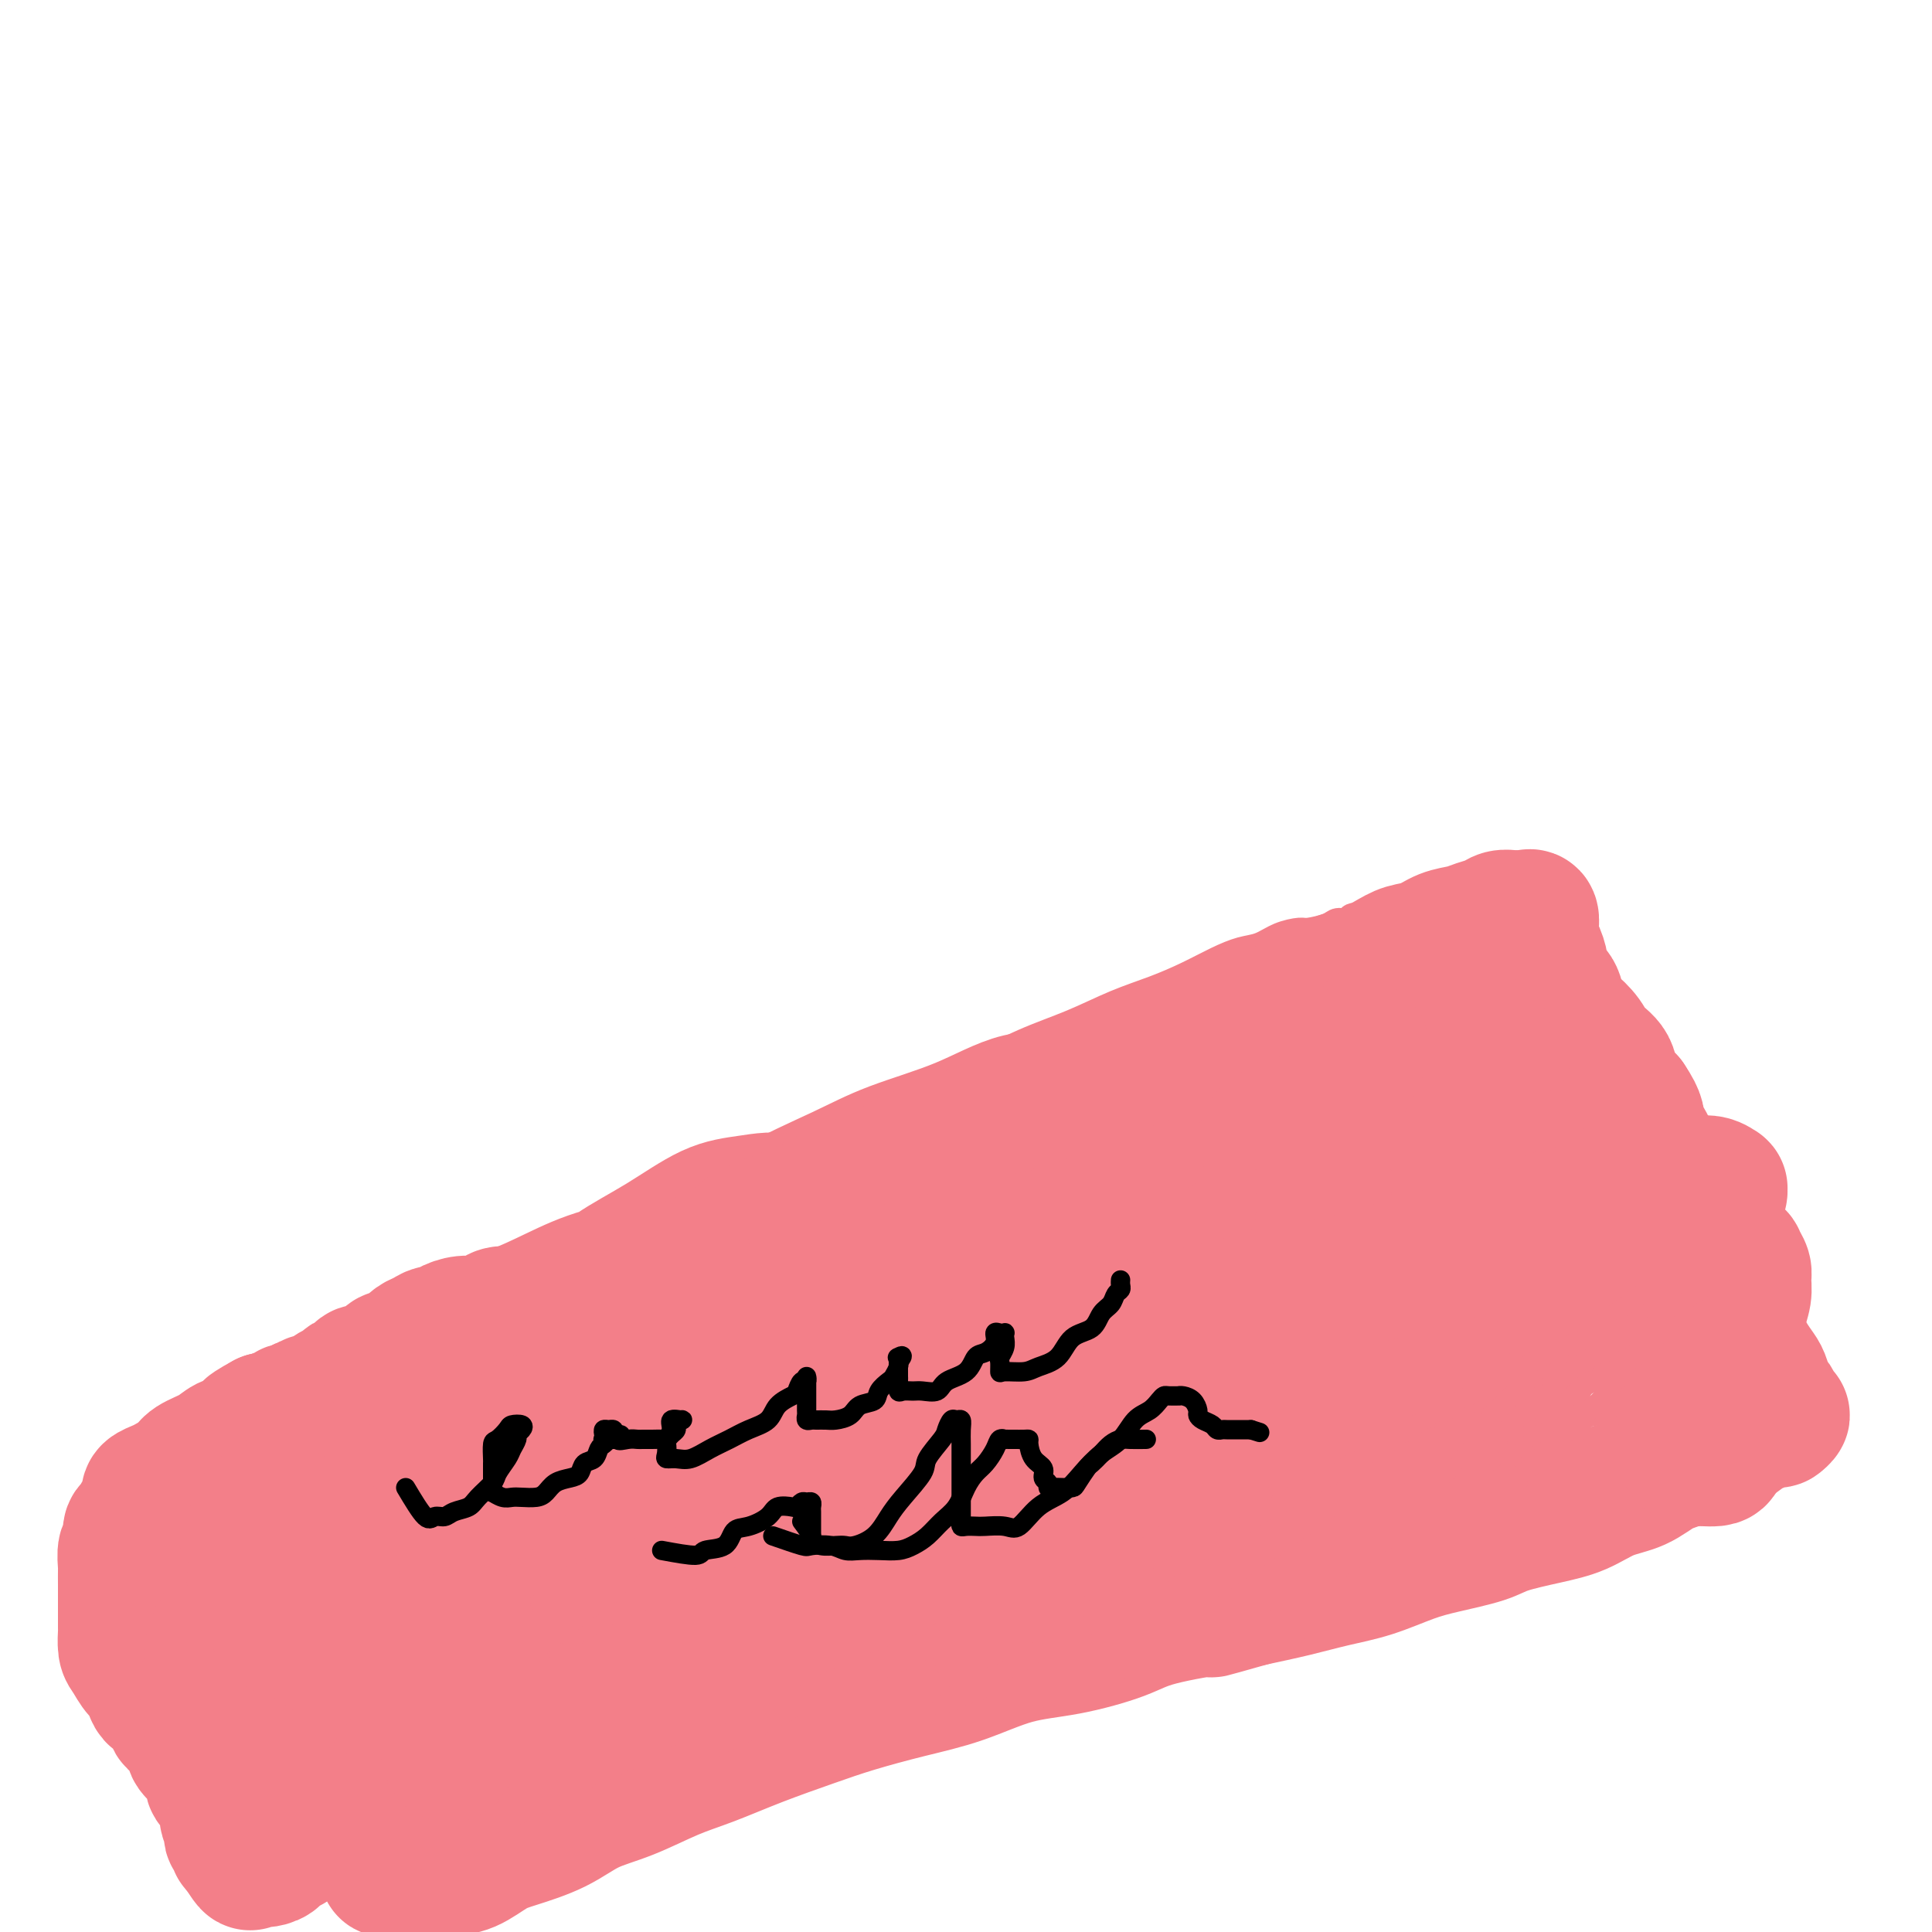 <svg viewBox='0 0 400 400' version='1.1' xmlns='http://www.w3.org/2000/svg' xmlns:xlink='http://www.w3.org/1999/xlink'><g fill='none' stroke='#F37F89' stroke-width='6' stroke-linecap='round' stroke-linejoin='round'><path d='M64,284c1.975,-0.864 3.950,-1.728 5,-2c1.050,-0.272 1.175,0.048 2,0c0.825,-0.048 2.348,-0.465 4,-1c1.652,-0.535 3.431,-1.187 5,-2c1.569,-0.813 2.929,-1.788 5,-3c2.071,-1.212 4.854,-2.662 8,-4c3.146,-1.338 6.656,-2.565 10,-4c3.344,-1.435 6.522,-3.079 10,-5c3.478,-1.921 7.255,-4.119 11,-6c3.745,-1.881 7.459,-3.443 11,-5c3.541,-1.557 6.908,-3.108 11,-5c4.092,-1.892 8.908,-4.126 13,-6c4.092,-1.874 7.458,-3.390 11,-5c3.542,-1.610 7.259,-3.315 11,-5c3.741,-1.685 7.506,-3.350 11,-5c3.494,-1.650 6.719,-3.284 10,-5c3.281,-1.716 6.620,-3.512 10,-5c3.380,-1.488 6.801,-2.667 10,-4c3.199,-1.333 6.175,-2.819 9,-4c2.825,-1.181 5.497,-2.056 8,-3c2.503,-0.944 4.836,-1.958 7,-3c2.164,-1.042 4.159,-2.111 6,-3c1.841,-0.889 3.527,-1.596 5,-2c1.473,-0.404 2.734,-0.503 4,-1c1.266,-0.497 2.537,-1.391 4,-2c1.463,-0.609 3.117,-0.933 4,-1c0.883,-0.067 0.995,0.122 2,0c1.005,-0.122 2.903,-0.554 4,-1c1.097,-0.446 1.393,-0.904 2,-1c0.607,-0.096 1.525,0.170 2,0c0.475,-0.170 0.509,-0.778 1,-1c0.491,-0.222 1.441,-0.060 2,0c0.559,0.060 0.727,0.016 1,0c0.273,-0.016 0.650,-0.005 1,0c0.350,0.005 0.671,0.004 1,0c0.329,-0.004 0.665,-0.012 1,0c0.335,0.012 0.670,0.044 1,0c0.330,-0.044 0.655,-0.164 1,0c0.345,0.164 0.711,0.610 1,1c0.289,0.390 0.503,0.722 1,1c0.497,0.278 1.277,0.501 2,1c0.723,0.499 1.389,1.274 2,2c0.611,0.726 1.167,1.404 2,2c0.833,0.596 1.944,1.111 3,2c1.056,0.889 2.056,2.151 3,3c0.944,0.849 1.830,1.283 3,2c1.170,0.717 2.622,1.717 4,3c1.378,1.283 2.681,2.849 4,4c1.319,1.151 2.652,1.886 4,3c1.348,1.114 2.709,2.608 4,4c1.291,1.392 2.512,2.684 4,4c1.488,1.316 3.244,2.658 5,4'/><path d='M330,226c6.977,6.521 3.420,4.822 3,5c-0.420,0.178 2.296,2.231 4,4c1.704,1.769 2.396,3.254 3,5c0.604,1.746 1.122,3.754 2,5c0.878,1.246 2.117,1.729 3,3c0.883,1.271 1.411,3.331 2,5c0.589,1.669 1.239,2.947 2,4c0.761,1.053 1.632,1.880 2,3c0.368,1.120 0.231,2.531 1,4c0.769,1.469 2.443,2.994 3,4c0.557,1.006 -0.004,1.492 0,2c0.004,0.508 0.574,1.039 1,2c0.426,0.961 0.708,2.351 1,3c0.292,0.649 0.594,0.555 1,1c0.406,0.445 0.915,1.428 1,2c0.085,0.572 -0.255,0.734 0,1c0.255,0.266 1.107,0.635 1,1c-0.107,0.365 -1.171,0.724 -2,1c-0.829,0.276 -1.423,0.469 -3,1c-1.577,0.531 -4.137,1.400 -6,2c-1.863,0.600 -3.028,0.931 -5,2c-1.972,1.069 -4.752,2.875 -7,4c-2.248,1.125 -3.963,1.568 -6,2c-2.037,0.432 -4.395,0.851 -7,2c-2.605,1.149 -5.459,3.027 -8,4c-2.541,0.973 -4.771,1.040 -8,2c-3.229,0.960 -7.457,2.814 -11,4c-3.543,1.186 -6.399,1.703 -10,3c-3.601,1.297 -7.946,3.374 -12,5c-4.054,1.626 -7.817,2.802 -12,4c-4.183,1.198 -8.786,2.417 -13,4c-4.214,1.583 -8.039,3.530 -12,5c-3.961,1.470 -8.058,2.463 -12,4c-3.942,1.537 -7.727,3.618 -11,5c-3.273,1.382 -6.033,2.066 -9,3c-2.967,0.934 -6.142,2.119 -9,3c-2.858,0.881 -5.400,1.457 -8,2c-2.600,0.543 -5.257,1.051 -8,2c-2.743,0.949 -5.570,2.337 -8,3c-2.430,0.663 -4.463,0.600 -7,1c-2.537,0.400 -5.578,1.262 -8,2c-2.422,0.738 -4.226,1.352 -7,2c-2.774,0.648 -6.517,1.328 -9,2c-2.483,0.672 -3.707,1.335 -6,2c-2.293,0.665 -5.655,1.333 -8,2c-2.345,0.667 -3.672,1.334 -5,2'/><path d='M123,360c-15.404,4.432 -7.913,2.511 -6,2c1.913,-0.511 -1.753,0.389 -4,1c-2.247,0.611 -3.074,0.935 -4,1c-0.926,0.065 -1.951,-0.127 -3,0c-1.049,0.127 -2.124,0.573 -3,1c-0.876,0.427 -1.555,0.835 -2,1c-0.445,0.165 -0.655,0.086 -1,0c-0.345,-0.086 -0.824,-0.181 -1,0c-0.176,0.181 -0.050,0.637 0,1c0.050,0.363 0.024,0.633 0,1c-0.024,0.367 -0.047,0.830 0,1c0.047,0.170 0.164,0.045 0,0c-0.164,-0.045 -0.608,-0.011 -1,0c-0.392,0.011 -0.733,0.000 -1,0c-0.267,-0.000 -0.461,0.011 -1,0c-0.539,-0.011 -1.424,-0.043 -2,0c-0.576,0.043 -0.844,0.162 -1,0c-0.156,-0.162 -0.202,-0.605 -1,-1c-0.798,-0.395 -2.349,-0.744 -3,-1c-0.651,-0.256 -0.401,-0.420 -1,-1c-0.599,-0.580 -2.047,-1.575 -3,-2c-0.953,-0.425 -1.412,-0.278 -2,-1c-0.588,-0.722 -1.307,-2.313 -2,-3c-0.693,-0.687 -1.360,-0.470 -2,-1c-0.640,-0.530 -1.252,-1.807 -2,-3c-0.748,-1.193 -1.633,-2.301 -2,-3c-0.367,-0.699 -0.216,-0.990 -1,-2c-0.784,-1.010 -2.504,-2.738 -3,-4c-0.496,-1.262 0.232,-2.057 0,-3c-0.232,-0.943 -1.423,-2.032 -2,-3c-0.577,-0.968 -0.541,-1.814 -1,-3c-0.459,-1.186 -1.413,-2.712 -2,-4c-0.587,-1.288 -0.806,-2.340 -1,-3c-0.194,-0.660 -0.363,-0.929 -1,-2c-0.637,-1.071 -1.743,-2.943 -2,-4c-0.257,-1.057 0.334,-1.297 0,-2c-0.334,-0.703 -1.595,-1.868 -2,-3c-0.405,-1.132 0.045,-2.229 0,-3c-0.045,-0.771 -0.587,-1.215 -1,-2c-0.413,-0.785 -0.698,-1.911 -1,-3c-0.302,-1.089 -0.620,-2.139 -1,-3c-0.380,-0.861 -0.823,-1.532 -1,-2c-0.177,-0.468 -0.089,-0.734 0,-1'/><path d='M56,306c-2.786,-6.743 -2.252,-3.102 -2,-2c0.252,1.102 0.222,-0.335 0,-1c-0.222,-0.665 -0.637,-0.557 -1,-1c-0.363,-0.443 -0.676,-1.437 -1,-2c-0.324,-0.563 -0.661,-0.695 -1,-1c-0.339,-0.305 -0.679,-0.784 -1,-1c-0.321,-0.216 -0.622,-0.169 -1,0c-0.378,0.169 -0.833,0.460 -1,0c-0.167,-0.460 -0.045,-1.671 0,-2c0.045,-0.329 0.012,0.225 0,0c-0.012,-0.225 -0.003,-1.230 0,-2c0.003,-0.770 0.001,-1.306 0,-2c-0.001,-0.694 -0.001,-1.545 0,-2c0.001,-0.455 0.003,-0.513 0,-1c-0.003,-0.487 -0.012,-1.402 0,-2c0.012,-0.598 0.046,-0.878 0,-1c-0.046,-0.122 -0.171,-0.085 0,0c0.171,0.085 0.637,0.219 1,0c0.363,-0.219 0.623,-0.791 1,-1c0.377,-0.209 0.870,-0.056 1,0c0.130,0.056 -0.105,0.016 0,0c0.105,-0.016 0.549,-0.008 1,0c0.451,0.008 0.908,0.017 1,0c0.092,-0.017 -0.183,-0.061 0,0c0.183,0.061 0.823,0.228 1,0c0.177,-0.228 -0.110,-0.849 0,-1c0.110,-0.151 0.617,0.170 1,0c0.383,-0.170 0.642,-0.829 1,-1c0.358,-0.171 0.814,0.147 1,0c0.186,-0.147 0.102,-0.758 0,-1c-0.102,-0.242 -0.223,-0.117 0,0c0.223,0.117 0.791,0.224 1,0c0.209,-0.224 0.060,-0.778 0,-1c-0.060,-0.222 -0.030,-0.111 0,0'/></g>
<g fill='none' stroke='#F37F89' stroke-width='28' stroke-linecap='round' stroke-linejoin='round'><path d='M249,234c0.152,-1.322 0.303,-2.644 -1,-3c-1.303,-0.356 -4.062,0.254 -7,1c-2.938,0.746 -6.055,1.629 -10,3c-3.945,1.371 -8.718,3.230 -13,5c-4.282,1.770 -8.075,3.452 -12,5c-3.925,1.548 -7.983,2.962 -12,5c-4.017,2.038 -7.993,4.701 -12,7c-4.007,2.299 -8.044,4.233 -12,6c-3.956,1.767 -7.830,3.368 -12,5c-4.170,1.632 -8.637,3.294 -12,5c-3.363,1.706 -5.622,3.455 -8,5c-2.378,1.545 -4.877,2.887 -7,4c-2.123,1.113 -3.872,1.997 -5,3c-1.128,1.003 -1.634,2.125 -2,3c-0.366,0.875 -0.590,1.501 -1,2c-0.410,0.499 -1.004,0.869 0,1c1.004,0.131 3.607,0.023 6,0c2.393,-0.023 4.576,0.040 8,-1c3.424,-1.040 8.090,-3.183 12,-5c3.910,-1.817 7.062,-3.310 11,-5c3.938,-1.690 8.660,-3.578 13,-6c4.340,-2.422 8.299,-5.379 13,-8c4.701,-2.621 10.145,-4.908 14,-7c3.855,-2.092 6.122,-3.991 9,-6c2.878,-2.009 6.368,-4.128 9,-6c2.632,-1.872 4.407,-3.498 6,-5c1.593,-1.502 3.006,-2.879 4,-4c0.994,-1.121 1.571,-1.984 2,-3c0.429,-1.016 0.710,-2.185 1,-3c0.290,-0.815 0.588,-1.275 0,-2c-0.588,-0.725 -2.062,-1.713 -4,-2c-1.938,-0.287 -4.341,0.129 -7,0c-2.659,-0.129 -5.574,-0.802 -9,0c-3.426,0.802 -7.363,3.080 -12,5c-4.637,1.920 -9.976,3.481 -14,5c-4.024,1.519 -6.735,2.996 -11,5c-4.265,2.004 -10.083,4.534 -14,7c-3.917,2.466 -5.933,4.867 -9,7c-3.067,2.133 -7.186,3.998 -11,6c-3.814,2.002 -7.323,4.139 -10,6c-2.677,1.861 -4.522,3.445 -6,5c-1.478,1.555 -2.589,3.082 -4,4c-1.411,0.918 -3.121,1.227 -4,2c-0.879,0.773 -0.926,2.011 -1,3c-0.074,0.989 -0.176,1.731 0,2c0.176,0.269 0.629,0.066 2,0c1.371,-0.066 3.658,0.006 6,0c2.342,-0.006 4.737,-0.090 7,-1c2.263,-0.910 4.392,-2.645 7,-4c2.608,-1.355 5.694,-2.330 8,-4c2.306,-1.670 3.831,-4.036 6,-6c2.169,-1.964 4.983,-3.527 7,-5c2.017,-1.473 3.237,-2.857 4,-4c0.763,-1.143 1.069,-2.047 2,-3c0.931,-0.953 2.487,-1.957 3,-3c0.513,-1.043 -0.016,-2.127 0,-3c0.016,-0.873 0.576,-1.535 0,-2c-0.576,-0.465 -2.288,-0.732 -4,-1'/><path d='M163,249c-2.069,-0.974 -5.243,-0.407 -8,0c-2.757,0.407 -5.098,0.656 -8,2c-2.902,1.344 -6.367,3.784 -10,6c-3.633,2.216 -7.436,4.210 -10,6c-2.564,1.790 -3.890,3.378 -7,5c-3.110,1.622 -8.004,3.277 -11,5c-2.996,1.723 -4.094,3.512 -6,5c-1.906,1.488 -4.619,2.673 -6,4c-1.381,1.327 -1.431,2.794 -2,4c-0.569,1.206 -1.657,2.151 -2,3c-0.343,0.849 0.058,1.601 0,2c-0.058,0.399 -0.576,0.446 0,1c0.576,0.554 2.248,1.616 4,2c1.752,0.384 3.586,0.088 6,0c2.414,-0.088 5.407,0.030 8,0c2.593,-0.030 4.787,-0.207 7,-1c2.213,-0.793 4.447,-2.201 7,-3c2.553,-0.799 5.426,-0.990 8,-2c2.574,-1.010 4.849,-2.841 7,-4c2.151,-1.159 4.178,-1.646 6,-3c1.822,-1.354 3.440,-3.574 5,-5c1.560,-1.426 3.063,-2.059 4,-3c0.937,-0.941 1.307,-2.189 2,-3c0.693,-0.811 1.710,-1.184 2,-2c0.290,-0.816 -0.145,-2.076 0,-3c0.145,-0.924 0.871,-1.511 0,-2c-0.871,-0.489 -3.339,-0.879 -6,-1c-2.661,-0.121 -5.516,0.029 -8,0c-2.484,-0.029 -4.599,-0.235 -8,0c-3.401,0.235 -8.089,0.913 -12,2c-3.911,1.087 -7.046,2.585 -10,4c-2.954,1.415 -5.725,2.747 -9,4c-3.275,1.253 -7.052,2.428 -10,4c-2.948,1.572 -5.067,3.543 -7,5c-1.933,1.457 -3.681,2.401 -5,3c-1.319,0.599 -2.207,0.852 -3,2c-0.793,1.148 -1.489,3.190 -2,4c-0.511,0.810 -0.837,0.387 -1,1c-0.163,0.613 -0.164,2.262 0,3c0.164,0.738 0.494,0.565 1,1c0.506,0.435 1.187,1.478 2,2c0.813,0.522 1.757,0.522 3,1c1.243,0.478 2.786,1.434 4,2c1.214,0.566 2.098,0.740 3,1c0.902,0.260 1.822,0.604 3,1c1.178,0.396 2.614,0.843 4,1c1.386,0.157 2.723,0.023 4,0c1.277,-0.023 2.494,0.064 4,0c1.506,-0.064 3.302,-0.279 5,-1c1.698,-0.721 3.299,-1.949 5,-3c1.701,-1.051 3.502,-1.925 5,-3c1.498,-1.075 2.692,-2.349 4,-4c1.308,-1.651 2.729,-3.678 4,-5c1.271,-1.322 2.393,-1.940 3,-3c0.607,-1.060 0.699,-2.560 1,-4c0.301,-1.440 0.813,-2.818 1,-4c0.187,-1.182 0.051,-2.169 0,-3c-0.051,-0.831 -0.016,-1.507 -1,-2c-0.984,-0.493 -2.985,-0.802 -5,-1c-2.015,-0.198 -4.042,-0.284 -7,0c-2.958,0.284 -6.845,0.938 -10,2c-3.155,1.062 -5.577,2.531 -8,4'/><path d='M103,276c-4.594,1.747 -7.079,3.115 -10,5c-2.921,1.885 -6.278,4.288 -9,6c-2.722,1.712 -4.810,2.735 -7,4c-2.190,1.265 -4.483,2.774 -6,4c-1.517,1.226 -2.259,2.171 -3,3c-0.741,0.829 -1.482,1.542 -2,2c-0.518,0.458 -0.815,0.660 -1,1c-0.185,0.340 -0.259,0.820 0,1c0.259,0.180 0.852,0.062 1,0c0.148,-0.062 -0.149,-0.069 0,0c0.149,0.069 0.743,0.215 1,0c0.257,-0.215 0.178,-0.790 0,-1c-0.178,-0.210 -0.453,-0.056 -1,0c-0.547,0.056 -1.366,0.015 -2,0c-0.634,-0.015 -1.084,-0.004 -2,0c-0.916,0.004 -2.299,0.001 -3,0c-0.701,-0.001 -0.722,-0.000 -1,0c-0.278,0.000 -0.815,-0.000 -1,0c-0.185,0.000 -0.019,0.001 0,0c0.019,-0.001 -0.108,-0.003 0,0c0.108,0.003 0.450,0.012 1,0c0.550,-0.012 1.309,-0.044 2,0c0.691,0.044 1.315,0.164 2,0c0.685,-0.164 1.432,-0.612 2,-1c0.568,-0.388 0.959,-0.718 2,-1c1.041,-0.282 2.732,-0.517 4,-1c1.268,-0.483 2.112,-1.213 3,-2c0.888,-0.787 1.820,-1.632 3,-2c1.180,-0.368 2.610,-0.258 4,-1c1.390,-0.742 2.741,-2.335 4,-3c1.259,-0.665 2.426,-0.403 4,-1c1.574,-0.597 3.555,-2.055 5,-3c1.445,-0.945 2.353,-1.379 4,-2c1.647,-0.621 4.031,-1.430 6,-2c1.969,-0.570 3.522,-0.903 5,-2c1.478,-1.097 2.881,-2.959 5,-4c2.119,-1.041 4.955,-1.261 7,-2c2.045,-0.739 3.298,-1.996 5,-3c1.702,-1.004 3.854,-1.755 6,-3c2.146,-1.245 4.287,-2.983 6,-4c1.713,-1.017 3.000,-1.312 5,-2c2.000,-0.688 4.714,-1.768 7,-3c2.286,-1.232 4.143,-2.616 6,-4'/><path d='M155,255c16.215,-7.430 8.751,-3.005 7,-2c-1.751,1.005 2.211,-1.411 5,-3c2.789,-1.589 4.404,-2.351 6,-3c1.596,-0.649 3.171,-1.185 5,-2c1.829,-0.815 3.912,-1.908 6,-3c2.088,-1.092 4.182,-2.184 6,-3c1.818,-0.816 3.359,-1.358 5,-2c1.641,-0.642 3.383,-1.384 5,-2c1.617,-0.616 3.109,-1.105 5,-2c1.891,-0.895 4.180,-2.197 6,-3c1.820,-0.803 3.172,-1.106 5,-2c1.828,-0.894 4.131,-2.379 6,-3c1.869,-0.621 3.304,-0.377 5,-1c1.696,-0.623 3.653,-2.111 6,-3c2.347,-0.889 5.085,-1.179 7,-2c1.915,-0.821 3.008,-2.174 5,-3c1.992,-0.826 4.884,-1.126 7,-2c2.116,-0.874 3.455,-2.322 5,-3c1.545,-0.678 3.296,-0.585 5,-1c1.704,-0.415 3.362,-1.336 5,-2c1.638,-0.664 3.256,-1.071 5,-2c1.744,-0.929 3.614,-2.380 5,-3c1.386,-0.620 2.288,-0.407 4,-1c1.712,-0.593 4.233,-1.990 6,-3c1.767,-1.010 2.780,-1.633 4,-2c1.220,-0.367 2.648,-0.479 4,-1c1.352,-0.521 2.627,-1.450 4,-2c1.373,-0.550 2.844,-0.722 4,-1c1.156,-0.278 1.997,-0.663 3,-1c1.003,-0.337 2.168,-0.626 3,-1c0.832,-0.374 1.333,-0.832 2,-1c0.667,-0.168 1.502,-0.044 2,0c0.498,0.044 0.659,0.010 1,0c0.341,-0.010 0.862,0.004 1,0c0.138,-0.004 -0.107,-0.026 0,0c0.107,0.026 0.565,0.100 1,0c0.435,-0.100 0.848,-0.373 1,0c0.152,0.373 0.043,1.394 0,2c-0.043,0.606 -0.022,0.799 0,1c0.022,0.201 0.044,0.410 0,1c-0.044,0.590 -0.153,1.562 0,2c0.153,0.438 0.570,0.342 1,1c0.430,0.658 0.874,2.071 1,3c0.126,0.929 -0.067,1.375 0,2c0.067,0.625 0.392,1.430 1,2c0.608,0.570 1.498,0.904 2,2c0.502,1.096 0.615,2.953 1,4c0.385,1.047 1.043,1.284 2,2c0.957,0.716 2.212,1.910 3,3c0.788,1.090 1.108,2.076 2,3c0.892,0.924 2.356,1.787 3,3c0.644,1.213 0.470,2.775 1,4c0.530,1.225 1.765,2.112 3,3'/><path d='M337,228c2.522,3.726 1.826,4.040 2,5c0.174,0.960 1.219,2.566 2,4c0.781,1.434 1.297,2.698 2,4c0.703,1.302 1.592,2.644 2,4c0.408,1.356 0.336,2.725 1,4c0.664,1.275 2.064,2.455 3,4c0.936,1.545 1.406,3.457 2,5c0.594,1.543 1.310,2.719 2,4c0.690,1.281 1.353,2.667 2,4c0.647,1.333 1.276,2.612 2,4c0.724,1.388 1.542,2.884 2,4c0.458,1.116 0.557,1.851 1,3c0.443,1.149 1.232,2.712 2,4c0.768,1.288 1.516,2.300 2,3c0.484,0.700 0.704,1.086 1,2c0.296,0.914 0.666,2.354 1,3c0.334,0.646 0.630,0.498 1,1c0.370,0.502 0.813,1.655 1,2c0.187,0.345 0.117,-0.119 0,0c-0.117,0.119 -0.283,0.822 0,1c0.283,0.178 1.013,-0.169 1,0c-0.013,0.169 -0.770,0.855 -1,1c-0.230,0.145 0.067,-0.253 -1,0c-1.067,0.253 -3.499,1.155 -5,2c-1.501,0.845 -2.073,1.634 -3,2c-0.927,0.366 -2.210,0.309 -4,1c-1.790,0.691 -4.087,2.128 -6,3c-1.913,0.872 -3.442,1.178 -5,2c-1.558,0.822 -3.144,2.160 -5,3c-1.856,0.840 -3.980,1.184 -6,2c-2.020,0.816 -3.935,2.106 -6,3c-2.065,0.894 -4.279,1.393 -7,2c-2.721,0.607 -5.951,1.321 -8,2c-2.049,0.679 -2.919,1.323 -5,2c-2.081,0.677 -5.372,1.389 -8,2c-2.628,0.611 -4.594,1.122 -7,2c-2.406,0.878 -5.253,2.122 -8,3c-2.747,0.878 -5.393,1.390 -8,2c-2.607,0.610 -5.173,1.317 -8,2c-2.827,0.683 -5.913,1.341 -9,2'/><path d='M259,331c-11.756,3.308 -7.147,2.078 -8,2c-0.853,-0.078 -7.168,0.997 -11,2c-3.832,1.003 -5.181,1.934 -8,3c-2.819,1.066 -7.108,2.267 -11,3c-3.892,0.733 -7.386,1.000 -11,2c-3.614,1.000 -7.348,2.735 -11,4c-3.652,1.265 -7.223,2.061 -11,3c-3.777,0.939 -7.759,2.021 -11,3c-3.241,0.979 -5.739,1.855 -9,3c-3.261,1.145 -7.283,2.560 -11,4c-3.717,1.440 -7.127,2.906 -10,4c-2.873,1.094 -5.209,1.816 -8,3c-2.791,1.184 -6.037,2.830 -9,4c-2.963,1.170 -5.642,1.865 -8,3c-2.358,1.135 -4.393,2.709 -7,4c-2.607,1.291 -5.785,2.297 -8,3c-2.215,0.703 -3.465,1.102 -5,2c-1.535,0.898 -3.353,2.293 -5,3c-1.647,0.707 -3.124,0.725 -4,1c-0.876,0.275 -1.152,0.806 -2,1c-0.848,0.194 -2.270,0.052 -3,0c-0.730,-0.052 -0.769,-0.014 -1,0c-0.231,0.014 -0.653,0.003 -1,0c-0.347,-0.003 -0.618,0.000 -1,0c-0.382,-0.000 -0.876,-0.004 -1,0c-0.124,0.004 0.120,0.017 0,0c-0.120,-0.017 -0.606,-0.063 -1,0c-0.394,0.063 -0.697,0.234 -1,0c-0.303,-0.234 -0.606,-0.873 -1,-1c-0.394,-0.127 -0.879,0.258 -1,0c-0.121,-0.258 0.121,-1.160 0,-2c-0.121,-0.840 -0.606,-1.616 -1,-2c-0.394,-0.384 -0.698,-0.374 -1,-1c-0.302,-0.626 -0.602,-1.888 -1,-3c-0.398,-1.112 -0.894,-2.074 -1,-3c-0.106,-0.926 0.178,-1.815 0,-3c-0.178,-1.185 -0.817,-2.665 -1,-4c-0.183,-1.335 0.091,-2.524 0,-4c-0.091,-1.476 -0.545,-3.238 -1,-5'/><path d='M74,360c-0.802,-4.130 -0.807,-3.454 -1,-4c-0.193,-0.546 -0.573,-2.313 -1,-4c-0.427,-1.687 -0.902,-3.294 -1,-5c-0.098,-1.706 0.181,-3.510 0,-5c-0.181,-1.490 -0.822,-2.667 -1,-4c-0.178,-1.333 0.107,-2.822 0,-4c-0.107,-1.178 -0.606,-2.045 -1,-3c-0.394,-0.955 -0.682,-1.999 -1,-3c-0.318,-1.001 -0.666,-1.960 -1,-3c-0.334,-1.040 -0.653,-2.163 -1,-3c-0.347,-0.837 -0.722,-1.389 -1,-2c-0.278,-0.611 -0.459,-1.282 -1,-2c-0.541,-0.718 -1.440,-1.482 -2,-2c-0.560,-0.518 -0.780,-0.790 -1,-1c-0.220,-0.210 -0.440,-0.357 -1,-1c-0.560,-0.643 -1.459,-1.783 -2,-2c-0.541,-0.217 -0.723,0.489 -1,0c-0.277,-0.489 -0.649,-2.173 -1,-3c-0.351,-0.827 -0.683,-0.799 -1,-1c-0.317,-0.201 -0.621,-0.632 -1,-1c-0.379,-0.368 -0.834,-0.672 -1,-1c-0.166,-0.328 -0.045,-0.679 0,-1c0.045,-0.321 0.013,-0.611 0,-1c-0.013,-0.389 -0.007,-0.878 0,-1c0.007,-0.122 0.015,0.121 0,0c-0.015,-0.121 -0.053,-0.607 0,-1c0.053,-0.393 0.198,-0.694 0,-1c-0.198,-0.306 -0.737,-0.618 -1,-1c-0.263,-0.382 -0.248,-0.835 0,-1c0.248,-0.165 0.729,-0.043 1,0c0.271,0.043 0.332,0.007 1,0c0.668,-0.007 1.944,0.015 3,0c1.056,-0.015 1.894,-0.066 3,0c1.106,0.066 2.481,0.251 4,0c1.519,-0.251 3.184,-0.938 5,-1c1.816,-0.062 3.785,0.500 6,0c2.215,-0.500 4.677,-2.062 7,-3c2.323,-0.938 4.507,-1.251 7,-2c2.493,-0.749 5.294,-1.934 8,-3c2.706,-1.066 5.317,-2.013 8,-3c2.683,-0.987 5.439,-2.015 8,-3c2.561,-0.985 4.927,-1.927 8,-3c3.073,-1.073 6.855,-2.277 10,-3c3.145,-0.723 5.654,-0.964 9,-2c3.346,-1.036 7.527,-2.867 11,-4c3.473,-1.133 6.236,-1.566 9,-2'/><path d='M160,270c15.395,-4.850 11.382,-2.976 12,-3c0.618,-0.024 5.865,-1.946 10,-3c4.135,-1.054 7.157,-1.241 10,-2c2.843,-0.759 5.505,-2.091 9,-3c3.495,-0.909 7.821,-1.394 11,-2c3.179,-0.606 5.210,-1.331 8,-2c2.790,-0.669 6.337,-1.281 9,-2c2.663,-0.719 4.440,-1.543 7,-2c2.560,-0.457 5.902,-0.546 8,-1c2.098,-0.454 2.951,-1.272 5,-2c2.049,-0.728 5.293,-1.365 8,-2c2.707,-0.635 4.878,-1.269 7,-2c2.122,-0.731 4.197,-1.559 6,-2c1.803,-0.441 3.336,-0.496 5,-1c1.664,-0.504 3.459,-1.458 5,-2c1.541,-0.542 2.828,-0.671 4,-1c1.172,-0.329 2.227,-0.859 3,-1c0.773,-0.141 1.263,0.106 2,0c0.737,-0.106 1.722,-0.565 2,-1c0.278,-0.435 -0.149,-0.845 0,-1c0.149,-0.155 0.874,-0.054 1,0c0.126,0.054 -0.348,0.062 -1,0c-0.652,-0.062 -1.482,-0.193 -3,0c-1.518,0.193 -3.725,0.711 -6,1c-2.275,0.289 -4.617,0.351 -7,1c-2.383,0.649 -4.808,1.887 -8,3c-3.192,1.113 -7.152,2.102 -11,3c-3.848,0.898 -7.584,1.704 -12,3c-4.416,1.296 -9.512,3.083 -14,5c-4.488,1.917 -8.370,3.963 -13,6c-4.630,2.037 -10.010,4.066 -15,6c-4.990,1.934 -9.590,3.773 -15,6c-5.410,2.227 -11.628,4.841 -17,7c-5.372,2.159 -9.896,3.862 -15,6c-5.104,2.138 -10.788,4.710 -16,7c-5.212,2.290 -9.951,4.298 -14,6c-4.049,1.702 -7.407,3.099 -11,5c-3.593,1.901 -7.421,4.304 -11,6c-3.579,1.696 -6.909,2.683 -10,4c-3.091,1.317 -5.942,2.965 -8,4c-2.058,1.035 -3.323,1.457 -5,2c-1.677,0.543 -3.767,1.206 -5,2c-1.233,0.794 -1.608,1.719 -2,2c-0.392,0.281 -0.800,-0.084 -1,0c-0.200,0.084 -0.193,0.615 0,1c0.193,0.385 0.572,0.624 1,1c0.428,0.376 0.906,0.889 2,1c1.094,0.111 2.803,-0.181 4,0c1.197,0.181 1.883,0.833 3,1c1.117,0.167 2.664,-0.151 4,0c1.336,0.151 2.459,0.773 4,1c1.541,0.227 3.500,0.061 5,0c1.500,-0.061 2.543,-0.016 4,0c1.457,0.016 3.329,0.004 5,0c1.671,-0.004 3.142,-0.001 5,0c1.858,0.001 4.102,0.000 6,0c1.898,-0.000 3.449,-0.000 5,0'/><path d='M120,325c5.679,0.147 4.877,0.514 6,0c1.123,-0.514 4.170,-1.910 7,-3c2.830,-1.090 5.443,-1.873 8,-3c2.557,-1.127 5.059,-2.596 8,-4c2.941,-1.404 6.323,-2.742 9,-4c2.677,-1.258 4.650,-2.436 7,-4c2.350,-1.564 5.076,-3.515 8,-5c2.924,-1.485 6.045,-2.505 9,-4c2.955,-1.495 5.742,-3.465 8,-5c2.258,-1.535 3.985,-2.636 6,-4c2.015,-1.364 4.317,-2.992 6,-4c1.683,-1.008 2.745,-1.398 4,-2c1.255,-0.602 2.702,-1.417 4,-2c1.298,-0.583 2.447,-0.936 2,-1c-0.447,-0.064 -2.489,0.160 -5,1c-2.511,0.840 -5.489,2.296 -9,4c-3.511,1.704 -7.554,3.657 -11,6c-3.446,2.343 -6.294,5.076 -10,7c-3.706,1.924 -8.269,3.038 -12,5c-3.731,1.962 -6.628,4.773 -10,7c-3.372,2.227 -7.217,3.869 -11,6c-3.783,2.131 -7.505,4.752 -11,7c-3.495,2.248 -6.764,4.123 -10,6c-3.236,1.877 -6.438,3.755 -10,6c-3.562,2.245 -7.485,4.856 -11,7c-3.515,2.144 -6.623,3.820 -10,6c-3.377,2.180 -7.024,4.864 -10,7c-2.976,2.136 -5.280,3.724 -7,5c-1.720,1.276 -2.855,2.238 -4,3c-1.145,0.762 -2.302,1.322 -3,2c-0.698,0.678 -0.939,1.473 -1,2c-0.061,0.527 0.058,0.786 0,1c-0.058,0.214 -0.294,0.381 1,0c1.294,-0.381 4.117,-1.312 7,-3c2.883,-1.688 5.824,-4.134 9,-6c3.176,-1.866 6.586,-3.153 10,-5c3.414,-1.847 6.830,-4.254 10,-6c3.170,-1.746 6.093,-2.830 9,-4c2.907,-1.170 5.796,-2.426 9,-4c3.204,-1.574 6.721,-3.464 10,-5c3.279,-1.536 6.321,-2.717 9,-4c2.679,-1.283 4.997,-2.669 8,-4c3.003,-1.331 6.693,-2.606 10,-4c3.307,-1.394 6.232,-2.906 9,-4c2.768,-1.094 5.380,-1.770 8,-3c2.620,-1.230 5.247,-3.016 8,-4c2.753,-0.984 5.630,-1.167 8,-2c2.370,-0.833 4.231,-2.314 6,-3c1.769,-0.686 3.444,-0.575 5,-1c1.556,-0.425 2.992,-1.385 4,-2c1.008,-0.615 1.586,-0.885 2,-1c0.414,-0.115 0.662,-0.075 1,0c0.338,0.075 0.765,0.186 1,0c0.235,-0.186 0.280,-0.668 -1,0c-1.280,0.668 -3.883,2.488 -6,4c-2.117,1.512 -3.748,2.718 -6,4c-2.252,1.282 -5.126,2.641 -8,4'/><path d='M190,315c-5.024,2.749 -7.585,3.622 -10,5c-2.415,1.378 -4.684,3.263 -8,5c-3.316,1.737 -7.681,3.327 -11,5c-3.319,1.673 -5.594,3.430 -8,5c-2.406,1.570 -4.945,2.954 -7,4c-2.055,1.046 -3.626,1.754 -5,3c-1.374,1.246 -2.550,3.031 -4,4c-1.450,0.969 -3.173,1.121 -4,2c-0.827,0.879 -0.759,2.485 -1,3c-0.241,0.515 -0.792,-0.062 -1,0c-0.208,0.062 -0.074,0.763 0,1c0.074,0.237 0.087,0.010 1,0c0.913,-0.010 2.724,0.198 5,0c2.276,-0.198 5.015,-0.802 8,-2c2.985,-1.198 6.216,-2.990 10,-5c3.784,-2.010 8.121,-4.237 12,-6c3.879,-1.763 7.300,-3.063 12,-5c4.700,-1.937 10.679,-4.512 16,-7c5.321,-2.488 9.984,-4.891 15,-7c5.016,-2.109 10.384,-3.925 16,-6c5.616,-2.075 11.481,-4.410 17,-7c5.519,-2.590 10.691,-5.435 16,-8c5.309,-2.565 10.756,-4.851 16,-7c5.244,-2.149 10.284,-4.162 15,-6c4.716,-1.838 9.108,-3.502 13,-5c3.892,-1.498 7.282,-2.831 10,-4c2.718,-1.169 4.762,-2.175 7,-3c2.238,-0.825 4.671,-1.470 6,-2c1.329,-0.530 1.555,-0.944 2,-1c0.445,-0.056 1.109,0.246 2,0c0.891,-0.246 2.009,-1.039 1,-1c-1.009,0.039 -4.145,0.909 -7,2c-2.855,1.091 -5.427,2.402 -9,4c-3.573,1.598 -8.145,3.483 -12,5c-3.855,1.517 -6.994,2.666 -11,5c-4.006,2.334 -8.879,5.855 -13,8c-4.121,2.145 -7.488,2.916 -12,5c-4.512,2.084 -10.167,5.480 -14,8c-3.833,2.520 -5.844,4.163 -9,6c-3.156,1.837 -7.459,3.866 -11,6c-3.541,2.134 -6.321,4.372 -9,6c-2.679,1.628 -5.257,2.645 -7,4c-1.743,1.355 -2.650,3.046 -4,4c-1.350,0.954 -3.141,1.170 -4,2c-0.859,0.830 -0.785,2.274 -1,3c-0.215,0.726 -0.718,0.732 -1,1c-0.282,0.268 -0.341,0.796 0,1c0.341,0.204 1.083,0.083 3,0c1.917,-0.083 5.008,-0.128 8,-1c2.992,-0.872 5.885,-2.570 9,-4c3.115,-1.430 6.452,-2.593 10,-4c3.548,-1.407 7.308,-3.058 11,-5c3.692,-1.942 7.318,-4.175 11,-6c3.682,-1.825 7.422,-3.242 11,-5c3.578,-1.758 6.995,-3.857 10,-6c3.005,-2.143 5.598,-4.331 8,-6c2.402,-1.669 4.613,-2.818 7,-4c2.387,-1.182 4.950,-2.395 7,-4c2.050,-1.605 3.586,-3.601 5,-5c1.414,-1.399 2.707,-2.199 4,-3'/><path d='M311,287c10.137,-6.556 3.981,-3.445 2,-3c-1.981,0.445 0.215,-1.776 1,-3c0.785,-1.224 0.159,-1.451 0,-2c-0.159,-0.549 0.150,-1.419 0,-2c-0.150,-0.581 -0.758,-0.873 -2,-1c-1.242,-0.127 -3.117,-0.090 -5,0c-1.883,0.090 -3.775,0.234 -6,0c-2.225,-0.234 -4.785,-0.847 -8,0c-3.215,0.847 -7.086,3.153 -10,5c-2.914,1.847 -4.870,3.235 -8,5c-3.130,1.765 -7.435,3.906 -11,6c-3.565,2.094 -6.391,4.140 -9,6c-2.609,1.860 -5.000,3.534 -7,5c-2.000,1.466 -3.607,2.725 -5,4c-1.393,1.275 -2.571,2.566 -4,4c-1.429,1.434 -3.109,3.011 -4,4c-0.891,0.989 -0.993,1.389 -1,2c-0.007,0.611 0.080,1.432 0,2c-0.080,0.568 -0.326,0.882 0,1c0.326,0.118 1.223,0.039 3,0c1.777,-0.039 4.436,-0.037 7,-1c2.564,-0.963 5.035,-2.891 8,-5c2.965,-2.109 6.423,-4.401 10,-7c3.577,-2.599 7.274,-5.506 11,-8c3.726,-2.494 7.480,-4.576 11,-7c3.520,-2.424 6.806,-5.190 10,-8c3.194,-2.810 6.295,-5.663 9,-8c2.705,-2.337 5.015,-4.159 7,-6c1.985,-1.841 3.646,-3.702 5,-5c1.354,-1.298 2.402,-2.033 3,-3c0.598,-0.967 0.746,-2.167 1,-3c0.254,-0.833 0.612,-1.298 1,-2c0.388,-0.702 0.804,-1.640 0,-2c-0.804,-0.360 -2.828,-0.141 -5,0c-2.172,0.141 -4.492,0.202 -7,0c-2.508,-0.202 -5.204,-0.669 -8,0c-2.796,0.669 -5.694,2.473 -9,4c-3.306,1.527 -7.022,2.775 -11,4c-3.978,1.225 -8.219,2.425 -12,4c-3.781,1.575 -7.102,3.524 -11,5c-3.898,1.476 -8.375,2.479 -12,4c-3.625,1.521 -6.400,3.559 -9,5c-2.600,1.441 -5.026,2.285 -7,3c-1.974,0.715 -3.495,1.301 -5,2c-1.505,0.699 -2.992,1.513 -4,2c-1.008,0.487 -1.536,0.649 -2,1c-0.464,0.351 -0.864,0.893 -1,1c-0.136,0.107 -0.008,-0.220 1,-1c1.008,-0.780 2.898,-2.014 6,-4c3.102,-1.986 7.418,-4.725 11,-7c3.582,-2.275 6.429,-4.086 10,-6c3.571,-1.914 7.865,-3.931 12,-6c4.135,-2.069 8.111,-4.191 12,-6c3.889,-1.809 7.692,-3.304 11,-5c3.308,-1.696 6.121,-3.593 9,-5c2.879,-1.407 5.823,-2.326 8,-3c2.177,-0.674 3.586,-1.105 5,-2c1.414,-0.895 2.833,-2.256 4,-3c1.167,-0.744 2.084,-0.872 3,-1'/><path d='M309,241c10.365,-4.978 4.277,-1.925 2,-1c-2.277,0.925 -0.742,-0.280 0,-1c0.742,-0.720 0.691,-0.957 0,-1c-0.691,-0.043 -2.023,0.107 -4,0c-1.977,-0.107 -4.598,-0.470 -8,0c-3.402,0.470 -7.584,1.773 -11,3c-3.416,1.227 -6.066,2.377 -9,4c-2.934,1.623 -6.153,3.719 -9,5c-2.847,1.281 -5.324,1.747 -8,3c-2.676,1.253 -5.552,3.291 -8,5c-2.448,1.709 -4.468,3.088 -6,4c-1.532,0.912 -2.577,1.357 -4,2c-1.423,0.643 -3.224,1.483 -4,2c-0.776,0.517 -0.528,0.712 -1,1c-0.472,0.288 -1.663,0.670 -1,0c0.663,-0.670 3.179,-2.391 6,-4c2.821,-1.609 5.947,-3.107 9,-5c3.053,-1.893 6.034,-4.180 9,-6c2.966,-1.820 5.917,-3.171 9,-5c3.083,-1.829 6.299,-4.135 9,-6c2.701,-1.865 4.888,-3.290 7,-5c2.112,-1.710 4.149,-3.705 6,-5c1.851,-1.295 3.514,-1.890 5,-3c1.486,-1.110 2.794,-2.735 4,-4c1.206,-1.265 2.311,-2.171 3,-3c0.689,-0.829 0.964,-1.581 1,-2c0.036,-0.419 -0.166,-0.504 0,-1c0.166,-0.496 0.699,-1.403 1,-2c0.301,-0.597 0.369,-0.883 0,-1c-0.369,-0.117 -1.176,-0.066 -2,0c-0.824,0.066 -1.667,0.146 -3,0c-1.333,-0.146 -3.157,-0.517 -5,0c-1.843,0.517 -3.704,1.924 -6,3c-2.296,1.076 -5.026,1.821 -7,3c-1.974,1.179 -3.190,2.792 -5,4c-1.810,1.208 -4.212,2.012 -6,3c-1.788,0.988 -2.962,2.162 -4,3c-1.038,0.838 -1.941,1.340 -3,2c-1.059,0.660 -2.275,1.477 -3,2c-0.725,0.523 -0.960,0.753 -1,1c-0.040,0.247 0.114,0.513 1,0c0.886,-0.513 2.505,-1.804 4,-3c1.495,-1.196 2.866,-2.297 4,-3c1.134,-0.703 2.031,-1.008 3,-2c0.969,-0.992 2.010,-2.672 3,-4c0.990,-1.328 1.929,-2.306 3,-3c1.071,-0.694 2.273,-1.104 3,-2c0.727,-0.896 0.977,-2.277 1,-3c0.023,-0.723 -0.182,-0.788 0,-1c0.182,-0.212 0.750,-0.572 1,-1c0.250,-0.428 0.183,-0.923 0,-1c-0.183,-0.077 -0.481,0.264 -1,1c-0.519,0.736 -1.260,1.868 -2,3'/><path d='M282,217c-0.763,1.281 -1.171,2.484 -2,4c-0.829,1.516 -2.079,3.347 -3,5c-0.921,1.653 -1.515,3.130 -2,5c-0.485,1.870 -0.862,4.135 -1,6c-0.138,1.865 -0.035,3.332 0,5c0.035,1.668 0.004,3.539 0,5c-0.004,1.461 0.021,2.512 0,4c-0.021,1.488 -0.086,3.411 1,5c1.086,1.589 3.322,2.843 5,4c1.678,1.157 2.796,2.218 4,3c1.204,0.782 2.494,1.284 4,2c1.506,0.716 3.229,1.647 5,2c1.771,0.353 3.589,0.127 6,0c2.411,-0.127 5.416,-0.154 8,0c2.584,0.154 4.746,0.491 7,0c2.254,-0.491 4.598,-1.809 7,-3c2.402,-1.191 4.862,-2.254 7,-3c2.138,-0.746 3.953,-1.174 6,-2c2.047,-0.826 4.326,-2.049 6,-3c1.674,-0.951 2.742,-1.628 4,-2c1.258,-0.372 2.705,-0.438 4,-1c1.295,-0.562 2.438,-1.621 3,-2c0.562,-0.379 0.543,-0.080 1,0c0.457,0.080 1.390,-0.059 2,0c0.610,0.059 0.899,0.317 1,1c0.101,0.683 0.016,1.791 0,3c-0.016,1.209 0.036,2.520 0,4c-0.036,1.480 -0.161,3.130 0,5c0.161,1.870 0.607,3.960 0,6c-0.607,2.040 -2.267,4.031 -3,6c-0.733,1.969 -0.538,3.915 -1,6c-0.462,2.085 -1.582,4.310 -2,6c-0.418,1.690 -0.134,2.845 0,4c0.134,1.155 0.119,2.310 0,4c-0.119,1.690 -0.343,3.916 0,5c0.343,1.084 1.253,1.026 2,1c0.747,-0.026 1.332,-0.022 2,0c0.668,0.022 1.418,0.061 2,0c0.582,-0.061 0.997,-0.221 1,-1c0.003,-0.779 -0.407,-2.179 0,-3c0.407,-0.821 1.629,-1.065 2,-2c0.371,-0.935 -0.111,-2.560 0,-4c0.111,-1.440 0.813,-2.695 1,-4c0.187,-1.305 -0.142,-2.660 0,-4c0.142,-1.340 0.756,-2.666 1,-4c0.244,-1.334 0.119,-2.675 0,-4c-0.119,-1.325 -0.232,-2.635 0,-4c0.232,-1.365 0.808,-2.786 1,-4c0.192,-1.214 0.001,-2.220 0,-3c-0.001,-0.780 0.188,-1.333 0,-2c-0.188,-0.667 -0.754,-1.449 -1,-2c-0.246,-0.551 -0.171,-0.872 -1,-1c-0.829,-0.128 -2.561,-0.065 -4,0c-1.439,0.065 -2.586,0.131 -4,0c-1.414,-0.131 -3.097,-0.458 -5,0c-1.903,0.458 -4.026,1.700 -6,3c-1.974,1.300 -3.797,2.658 -6,4c-2.203,1.342 -4.785,2.669 -7,4c-2.215,1.331 -4.061,2.666 -6,4c-1.939,1.334 -3.969,2.667 -6,4'/><path d='M315,279c-5.455,3.639 -3.594,3.237 -4,4c-0.406,0.763 -3.081,2.692 -5,4c-1.919,1.308 -3.083,1.996 -4,3c-0.917,1.004 -1.586,2.325 -2,3c-0.414,0.675 -0.572,0.705 -1,1c-0.428,0.295 -1.125,0.857 -1,1c0.125,0.143 1.074,-0.131 2,-1c0.926,-0.869 1.831,-2.331 3,-4c1.169,-1.669 2.603,-3.544 4,-5c1.397,-1.456 2.756,-2.492 4,-4c1.244,-1.508 2.373,-3.486 3,-5c0.627,-1.514 0.752,-2.563 1,-4c0.248,-1.437 0.621,-3.261 1,-4c0.379,-0.739 0.765,-0.394 1,-1c0.235,-0.606 0.319,-2.162 0,-3c-0.319,-0.838 -1.040,-0.959 -2,-1c-0.960,-0.041 -2.161,-0.002 -4,0c-1.839,0.002 -4.318,-0.034 -7,0c-2.682,0.034 -5.566,0.138 -9,1c-3.434,0.862 -7.419,2.483 -11,4c-3.581,1.517 -6.760,2.931 -11,5c-4.240,2.069 -9.542,4.794 -14,7c-4.458,2.206 -8.073,3.893 -12,6c-3.927,2.107 -8.166,4.633 -12,7c-3.834,2.367 -7.263,4.576 -11,7c-3.737,2.424 -7.781,5.064 -11,7c-3.219,1.936 -5.612,3.168 -8,5c-2.388,1.832 -4.769,4.262 -7,6c-2.231,1.738 -4.310,2.782 -6,4c-1.690,1.218 -2.992,2.608 -4,3c-1.008,0.392 -1.723,-0.215 -2,0c-0.277,0.215 -0.117,1.251 0,1c0.117,-0.251 0.191,-1.788 1,-3c0.809,-1.212 2.354,-2.099 4,-4c1.646,-1.901 3.393,-4.816 5,-7c1.607,-2.184 3.072,-3.635 4,-5c0.928,-1.365 1.317,-2.642 2,-4c0.683,-1.358 1.659,-2.795 2,-4c0.341,-1.205 0.048,-2.178 0,-3c-0.048,-0.822 0.148,-1.491 0,-2c-0.148,-0.509 -0.640,-0.856 -2,-1c-1.360,-0.144 -3.587,-0.084 -6,0c-2.413,0.084 -5.011,0.193 -8,1c-2.989,0.807 -6.367,2.313 -10,4c-3.633,1.687 -7.520,3.555 -11,6c-3.480,2.445 -6.552,5.469 -10,8c-3.448,2.531 -7.272,4.571 -11,7c-3.728,2.429 -7.359,5.249 -11,8c-3.641,2.751 -7.291,5.433 -10,8c-2.709,2.567 -4.476,5.020 -6,7c-1.524,1.980 -2.805,3.487 -4,5c-1.195,1.513 -2.304,3.033 -3,4c-0.696,0.967 -0.980,1.383 -1,2c-0.020,0.617 0.226,1.435 0,2c-0.226,0.565 -0.922,0.876 0,1c0.922,0.124 3.461,0.062 6,0'/><path d='M117,356c2.242,-0.504 4.846,-2.265 7,-4c2.154,-1.735 3.858,-3.446 6,-5c2.142,-1.554 4.723,-2.953 7,-5c2.277,-2.047 4.252,-4.743 6,-7c1.748,-2.257 3.270,-4.073 5,-6c1.730,-1.927 3.668,-3.963 5,-6c1.332,-2.037 2.059,-4.075 3,-6c0.941,-1.925 2.094,-3.738 3,-6c0.906,-2.262 1.563,-4.972 2,-7c0.437,-2.028 0.655,-3.375 1,-5c0.345,-1.625 0.818,-3.528 1,-5c0.182,-1.472 0.072,-2.515 0,-4c-0.072,-1.485 -0.105,-3.414 0,-5c0.105,-1.586 0.347,-2.831 0,-4c-0.347,-1.169 -1.284,-2.264 -2,-3c-0.716,-0.736 -1.210,-1.115 -2,-2c-0.790,-0.885 -1.877,-2.276 -3,-3c-1.123,-0.724 -2.281,-0.783 -3,-1c-0.719,-0.217 -1.000,-0.594 -2,-1c-1.000,-0.406 -2.718,-0.841 -4,-1c-1.282,-0.159 -2.128,-0.043 -3,0c-0.872,0.043 -1.770,0.011 -3,0c-1.230,-0.011 -2.794,-0.003 -4,0c-1.206,0.003 -2.055,0.001 -3,0c-0.945,-0.001 -1.984,-0.000 -3,0c-1.016,0.000 -2.007,-0.001 -3,0c-0.993,0.001 -1.988,0.003 -3,0c-1.012,-0.003 -2.040,-0.011 -3,0c-0.960,0.011 -1.850,0.041 -3,0c-1.150,-0.041 -2.558,-0.152 -4,0c-1.442,0.152 -2.917,0.566 -4,1c-1.083,0.434 -1.773,0.886 -3,1c-1.227,0.114 -2.991,-0.110 -4,0c-1.009,0.110 -1.264,0.555 -2,1c-0.736,0.445 -1.955,0.889 -3,1c-1.045,0.111 -1.918,-0.111 -3,0c-1.082,0.111 -2.372,0.553 -3,1c-0.628,0.447 -0.592,0.897 -1,1c-0.408,0.103 -1.260,-0.140 -2,0c-0.740,0.140 -1.368,0.664 -2,1c-0.632,0.336 -1.268,0.484 -2,1c-0.732,0.516 -1.560,1.400 -2,2c-0.440,0.600 -0.493,0.916 -1,1c-0.507,0.084 -1.469,-0.066 -2,0c-0.531,0.066 -0.633,0.346 -1,1c-0.367,0.654 -1.001,1.681 -2,2c-0.999,0.319 -2.363,-0.071 -3,0c-0.637,0.071 -0.546,0.601 -1,1c-0.454,0.399 -1.454,0.666 -2,1c-0.546,0.334 -0.637,0.733 -1,1c-0.363,0.267 -0.999,0.401 -2,1c-1.001,0.599 -2.366,1.662 -3,2c-0.634,0.338 -0.537,-0.049 -1,0c-0.463,0.049 -1.486,0.534 -2,1c-0.514,0.466 -0.519,0.913 -1,1c-0.481,0.087 -1.438,-0.187 -2,0c-0.562,0.187 -0.728,0.835 -1,1c-0.272,0.165 -0.650,-0.152 -1,0c-0.350,0.152 -0.671,0.772 -1,1c-0.329,0.228 -0.665,0.065 -1,0c-0.335,-0.065 -0.667,-0.033 -1,0'/><path d='M55,294c-5.725,3.126 -2.539,1.940 -2,2c0.539,0.060 -1.570,1.367 -3,2c-1.430,0.633 -2.183,0.593 -3,1c-0.817,0.407 -1.699,1.261 -3,2c-1.301,0.739 -3.022,1.364 -4,2c-0.978,0.636 -1.215,1.284 -2,2c-0.785,0.716 -2.118,1.501 -3,2c-0.882,0.499 -1.312,0.711 -2,1c-0.688,0.289 -1.634,0.655 -2,1c-0.366,0.345 -0.154,0.669 0,1c0.154,0.331 0.249,0.671 0,1c-0.249,0.329 -0.841,0.649 -1,1c-0.159,0.351 0.116,0.732 0,1c-0.116,0.268 -0.623,0.423 -1,1c-0.377,0.577 -0.623,1.577 -1,2c-0.377,0.423 -0.886,0.268 -1,1c-0.114,0.732 0.166,2.351 0,3c-0.166,0.649 -0.776,0.329 -1,1c-0.224,0.671 -0.060,2.333 0,3c0.060,0.667 0.016,0.337 0,1c-0.016,0.663 -0.004,2.318 0,3c0.004,0.682 0.001,0.390 0,1c-0.001,0.610 -0.001,2.121 0,3c0.001,0.879 0.003,1.126 0,2c-0.003,0.874 -0.009,2.374 0,3c0.009,0.626 0.034,0.379 0,1c-0.034,0.621 -0.127,2.110 0,3c0.127,0.890 0.476,1.182 1,2c0.524,0.818 1.225,2.164 2,3c0.775,0.836 1.625,1.164 2,2c0.375,0.836 0.277,2.181 1,3c0.723,0.819 2.269,1.111 3,2c0.731,0.889 0.648,2.375 1,3c0.352,0.625 1.141,0.390 2,1c0.859,0.610 1.789,2.064 2,3c0.211,0.936 -0.298,1.354 0,2c0.298,0.646 1.403,1.520 2,2c0.597,0.480 0.684,0.567 1,1c0.316,0.433 0.859,1.214 1,2c0.141,0.786 -0.121,1.579 0,2c0.121,0.421 0.625,0.470 1,1c0.375,0.530 0.623,1.543 1,2c0.377,0.457 0.885,0.360 1,1c0.115,0.640 -0.161,2.017 0,3c0.161,0.983 0.760,1.574 1,2c0.240,0.426 0.121,0.689 0,1c-0.121,0.311 -0.242,0.672 0,1c0.242,0.328 0.848,0.624 1,1c0.152,0.376 -0.152,0.832 0,1c0.152,0.168 0.758,0.048 1,0c0.242,-0.048 0.121,-0.024 0,0'/><path d='M50,382c3.648,6.587 0.766,2.553 0,1c-0.766,-1.553 0.582,-0.626 1,0c0.418,0.626 -0.095,0.952 0,1c0.095,0.048 0.798,-0.183 1,0c0.202,0.183 -0.097,0.779 0,1c0.097,0.221 0.588,0.065 1,0c0.412,-0.065 0.743,-0.040 1,0c0.257,0.040 0.439,0.095 1,0c0.561,-0.095 1.501,-0.340 2,-1c0.499,-0.660 0.556,-1.736 1,-2c0.444,-0.264 1.274,0.283 2,0c0.726,-0.283 1.350,-1.397 2,-2c0.650,-0.603 1.328,-0.697 2,-1c0.672,-0.303 1.339,-0.816 2,-1c0.661,-0.184 1.318,-0.038 2,0c0.682,0.038 1.391,-0.030 2,0c0.609,0.030 1.117,0.160 2,0c0.883,-0.160 2.140,-0.609 3,-1c0.860,-0.391 1.323,-0.722 2,-1c0.677,-0.278 1.570,-0.501 3,-1c1.430,-0.499 3.398,-1.274 5,-2c1.602,-0.726 2.837,-1.405 4,-2c1.163,-0.595 2.254,-1.107 4,-2c1.746,-0.893 4.146,-2.168 6,-3c1.854,-0.832 3.161,-1.222 5,-2c1.839,-0.778 4.208,-1.944 6,-3c1.792,-1.056 3.005,-2.001 5,-3c1.995,-0.999 4.771,-2.052 7,-3c2.229,-0.948 3.910,-1.793 6,-3c2.090,-1.207 4.587,-2.777 7,-4c2.413,-1.223 4.740,-2.098 7,-3c2.260,-0.902 4.451,-1.830 7,-3c2.549,-1.170 5.457,-2.580 8,-4c2.543,-1.420 4.723,-2.848 7,-4c2.277,-1.152 4.652,-2.026 7,-3c2.348,-0.974 4.671,-2.047 7,-3c2.329,-0.953 4.665,-1.786 7,-3c2.335,-1.214 4.671,-2.809 7,-4c2.329,-1.191 4.652,-1.980 7,-3c2.348,-1.020 4.722,-2.273 7,-3c2.278,-0.727 4.459,-0.928 7,-2c2.541,-1.072 5.440,-3.014 8,-4c2.560,-0.986 4.779,-1.015 7,-2c2.221,-0.985 4.443,-2.926 7,-4c2.557,-1.074 5.449,-1.283 8,-2c2.551,-0.717 4.763,-1.943 7,-3c2.237,-1.057 4.501,-1.945 7,-3c2.499,-1.055 5.234,-2.279 8,-3c2.766,-0.721 5.564,-0.941 8,-2c2.436,-1.059 4.510,-2.956 7,-4c2.490,-1.044 5.397,-1.235 8,-2c2.603,-0.765 4.902,-2.106 7,-3c2.098,-0.894 3.996,-1.343 6,-2c2.004,-0.657 4.114,-1.521 6,-2c1.886,-0.479 3.547,-0.572 5,-1c1.453,-0.428 2.699,-1.192 4,-2c1.301,-0.808 2.657,-1.659 4,-2c1.343,-0.341 2.671,-0.170 4,0'/><path d='M324,272c18.863,-7.006 7.020,-3.022 3,-2c-4.020,1.022 -0.217,-0.918 2,-2c2.217,-1.082 2.847,-1.305 4,-2c1.153,-0.695 2.830,-1.861 4,-3c1.170,-1.139 1.832,-2.249 3,-3c1.168,-0.751 2.843,-1.143 4,-2c1.157,-0.857 1.798,-2.180 3,-3c1.202,-0.820 2.967,-1.136 4,-2c1.033,-0.864 1.334,-2.274 2,-3c0.666,-0.726 1.696,-0.768 2,-1c0.304,-0.232 -0.120,-0.655 0,-1c0.120,-0.345 0.782,-0.614 1,-1c0.218,-0.386 -0.008,-0.889 0,-1c0.008,-0.111 0.249,0.171 0,0c-0.249,-0.171 -0.988,-0.796 -2,-1c-1.012,-0.204 -2.298,0.013 -4,0c-1.702,-0.013 -3.820,-0.257 -6,0c-2.180,0.257 -4.421,1.013 -7,2c-2.579,0.987 -5.495,2.204 -8,3c-2.505,0.796 -4.598,1.172 -7,2c-2.402,0.828 -5.111,2.109 -7,3c-1.889,0.891 -2.956,1.393 -5,2c-2.044,0.607 -5.066,1.319 -8,2c-2.934,0.681 -5.782,1.332 -8,2c-2.218,0.668 -3.807,1.352 -6,2c-2.193,0.648 -4.992,1.261 -8,2c-3.008,0.739 -6.227,1.605 -9,2c-2.773,0.395 -5.101,0.317 -8,1c-2.899,0.683 -6.369,2.125 -10,3c-3.631,0.875 -7.423,1.184 -11,2c-3.577,0.816 -6.939,2.139 -11,3c-4.061,0.861 -8.820,1.258 -13,2c-4.180,0.742 -7.782,1.828 -12,3c-4.218,1.172 -9.053,2.431 -14,4c-4.947,1.569 -10.006,3.447 -15,5c-4.994,1.553 -9.923,2.782 -14,4c-4.077,1.218 -7.303,2.425 -12,4c-4.697,1.575 -10.867,3.517 -16,5c-5.133,1.483 -9.231,2.508 -13,4c-3.769,1.492 -7.210,3.452 -11,5c-3.790,1.548 -7.928,2.685 -12,4c-4.072,1.315 -8.079,2.807 -11,4c-2.921,1.193 -4.757,2.088 -7,3c-2.243,0.912 -4.893,1.841 -7,3c-2.107,1.159 -3.671,2.548 -5,3c-1.329,0.452 -2.421,-0.033 -3,0c-0.579,0.033 -0.644,0.583 -1,1c-0.356,0.417 -1.003,0.700 -1,1c0.003,0.300 0.658,0.616 1,1c0.342,0.384 0.373,0.834 1,1c0.627,0.166 1.850,0.047 3,0c1.150,-0.047 2.226,-0.023 4,-1c1.774,-0.977 4.247,-2.955 7,-5c2.753,-2.045 5.787,-4.156 8,-6c2.213,-1.844 3.607,-3.422 5,-5'/><path d='M93,316c4.615,-3.525 6.151,-4.338 8,-6c1.849,-1.662 4.010,-4.175 6,-6c1.990,-1.825 3.808,-2.964 5,-4c1.192,-1.036 1.756,-1.970 3,-3c1.244,-1.030 3.167,-2.157 4,-3c0.833,-0.843 0.575,-1.401 1,-2c0.425,-0.599 1.534,-1.237 0,-1c-1.534,0.237 -5.709,1.351 -9,3c-3.291,1.649 -5.698,3.834 -9,6c-3.302,2.166 -7.499,4.311 -11,7c-3.501,2.689 -6.305,5.920 -9,8c-2.695,2.080 -5.281,3.009 -8,5c-2.719,1.991 -5.572,5.045 -8,7c-2.428,1.955 -4.430,2.811 -6,4c-1.570,1.189 -2.708,2.711 -4,4c-1.292,1.289 -2.739,2.345 -4,3c-1.261,0.655 -2.336,0.911 -3,1c-0.664,0.089 -0.916,0.013 -1,0c-0.084,-0.013 0.001,0.038 0,0c-0.001,-0.038 -0.086,-0.166 0,-1c0.086,-0.834 0.345,-2.374 1,-4c0.655,-1.626 1.708,-3.338 3,-5c1.292,-1.662 2.823,-3.274 4,-5c1.177,-1.726 2.000,-3.565 3,-5c1.000,-1.435 2.179,-2.464 3,-4c0.821,-1.536 1.286,-3.577 2,-5c0.714,-1.423 1.679,-2.228 2,-3c0.321,-0.772 0.000,-1.510 0,-2c-0.000,-0.490 0.320,-0.733 0,-1c-0.320,-0.267 -1.282,-0.560 -2,0c-0.718,0.560 -1.193,1.971 -2,3c-0.807,1.029 -1.945,1.675 -3,3c-1.055,1.325 -2.025,3.330 -3,5c-0.975,1.670 -1.954,3.005 -3,5c-1.046,1.995 -2.160,4.649 -3,7c-0.840,2.351 -1.406,4.400 -2,6c-0.594,1.600 -1.217,2.751 -2,4c-0.783,1.249 -1.726,2.596 -2,4c-0.274,1.404 0.122,2.866 0,4c-0.122,1.134 -0.762,1.939 -1,3c-0.238,1.061 -0.075,2.380 0,3c0.075,0.620 0.061,0.543 0,1c-0.061,0.457 -0.168,1.447 0,2c0.168,0.553 0.611,0.670 1,1c0.389,0.330 0.724,0.873 1,1c0.276,0.127 0.492,-0.161 1,0c0.508,0.161 1.309,0.770 2,1c0.691,0.230 1.272,0.082 2,0c0.728,-0.082 1.603,-0.097 2,0c0.397,0.097 0.318,0.305 1,0c0.682,-0.305 2.127,-1.123 3,-2c0.873,-0.877 1.176,-1.812 2,-3c0.824,-1.188 2.171,-2.631 3,-4c0.829,-1.369 1.140,-2.666 2,-4c0.860,-1.334 2.270,-2.705 3,-4c0.730,-1.295 0.780,-2.513 1,-4c0.220,-1.487 0.610,-3.244 1,-5'/><path d='M68,331c1.862,-4.352 0.517,-3.232 0,-4c-0.517,-0.768 -0.206,-3.424 0,-5c0.206,-1.576 0.308,-2.072 0,-3c-0.308,-0.928 -1.027,-2.286 -2,-3c-0.973,-0.714 -2.201,-0.782 -3,-1c-0.799,-0.218 -1.171,-0.585 -2,-1c-0.829,-0.415 -2.117,-0.876 -3,-1c-0.883,-0.124 -1.361,0.090 -2,0c-0.639,-0.090 -1.438,-0.484 -2,0c-0.562,0.484 -0.885,1.846 -1,3c-0.115,1.154 -0.021,2.101 0,3c0.021,0.899 -0.032,1.751 0,3c0.032,1.249 0.150,2.896 0,4c-0.150,1.104 -0.569,1.665 0,3c0.569,1.335 2.126,3.444 3,5c0.874,1.556 1.065,2.561 2,3c0.935,0.439 2.612,0.314 4,1c1.388,0.686 2.485,2.184 4,3c1.515,0.816 3.448,0.951 5,1c1.552,0.049 2.722,0.014 4,0c1.278,-0.014 2.664,-0.007 4,0c1.336,0.007 2.624,0.013 4,0c1.376,-0.013 2.841,-0.045 4,0c1.159,0.045 2.013,0.166 3,0c0.987,-0.166 2.107,-0.619 3,-1c0.893,-0.381 1.560,-0.689 2,-1c0.440,-0.311 0.652,-0.627 1,-1c0.348,-0.373 0.833,-0.805 1,-1c0.167,-0.195 0.017,-0.152 0,0c-0.017,0.152 0.101,0.414 0,1c-0.101,0.586 -0.419,1.495 -1,3c-0.581,1.505 -1.424,3.605 -2,5c-0.576,1.395 -0.887,2.085 -1,3c-0.113,0.915 -0.030,2.057 0,3c0.030,0.943 0.008,1.689 0,3c-0.008,1.311 -0.002,3.186 0,4c0.002,0.814 0.001,0.565 0,1c-0.001,0.435 -0.000,1.553 0,2c0.000,0.447 0.000,0.224 0,0'/></g>
<g fill='none' stroke='#000000' stroke-width='4' stroke-linecap='round' stroke-linejoin='round'><path d='M84,308c1.514,2.543 3.029,5.085 4,6c0.971,0.915 1.400,0.202 2,0c0.600,-0.202 1.373,0.108 2,0c0.627,-0.108 1.108,-0.633 2,-1c0.892,-0.367 2.193,-0.577 3,-1c0.807,-0.423 1.119,-1.057 2,-2c0.881,-0.943 2.331,-2.193 3,-3c0.669,-0.807 0.557,-1.172 1,-2c0.443,-0.828 1.443,-2.120 2,-3c0.557,-0.880 0.673,-1.350 1,-2c0.327,-0.650 0.865,-1.481 1,-2c0.135,-0.519 -0.134,-0.726 0,-1c0.134,-0.274 0.670,-0.616 1,-1c0.330,-0.384 0.452,-0.810 0,-1c-0.452,-0.190 -1.480,-0.145 -2,0c-0.520,0.145 -0.532,0.391 -1,1c-0.468,0.609 -1.393,1.580 -2,2c-0.607,0.420 -0.895,0.288 -1,1c-0.105,0.712 -0.028,2.267 0,3c0.028,0.733 0.007,0.644 0,1c-0.007,0.356 -0.002,1.157 0,2c0.002,0.843 -0.001,1.727 0,2c0.001,0.273 0.006,-0.067 0,0c-0.006,0.067 -0.024,0.540 0,1c0.024,0.460 0.088,0.908 0,1c-0.088,0.092 -0.329,-0.171 0,0c0.329,0.171 1.229,0.776 2,1c0.771,0.224 1.413,0.067 2,0c0.587,-0.067 1.119,-0.046 2,0c0.881,0.046 2.110,0.115 3,0c0.890,-0.115 1.442,-0.416 2,-1c0.558,-0.584 1.123,-1.451 2,-2c0.877,-0.549 2.066,-0.781 3,-1c0.934,-0.219 1.612,-0.426 2,-1c0.388,-0.574 0.486,-1.517 1,-2c0.514,-0.483 1.443,-0.507 2,-1c0.557,-0.493 0.741,-1.455 1,-2c0.259,-0.545 0.592,-0.672 1,-1c0.408,-0.328 0.891,-0.858 1,-1c0.109,-0.142 -0.157,0.105 0,0c0.157,-0.105 0.735,-0.561 1,-1c0.265,-0.439 0.215,-0.860 0,-1c-0.215,-0.140 -0.595,0.001 -1,0c-0.405,-0.001 -0.835,-0.144 -1,0c-0.165,0.144 -0.065,0.575 0,1c0.065,0.425 0.094,0.845 0,1c-0.094,0.155 -0.313,0.044 0,0c0.313,-0.044 1.156,-0.022 2,0'/><path d='M127,298c2.610,-1.856 1.136,-0.497 1,0c-0.136,0.497 1.066,0.133 2,0c0.934,-0.133 1.598,-0.035 2,0c0.402,0.035 0.541,0.006 1,0c0.459,-0.006 1.237,0.009 2,0c0.763,-0.009 1.510,-0.044 2,0c0.490,0.044 0.723,0.166 1,0c0.277,-0.166 0.598,-0.618 1,-1c0.402,-0.382 0.884,-0.692 1,-1c0.116,-0.308 -0.136,-0.613 0,-1c0.136,-0.387 0.660,-0.857 1,-1c0.340,-0.143 0.497,0.041 0,0c-0.497,-0.041 -1.650,-0.306 -2,0c-0.350,0.306 0.101,1.182 0,2c-0.101,0.818 -0.754,1.578 -1,2c-0.246,0.422 -0.086,0.507 0,1c0.086,0.493 0.098,1.394 0,2c-0.098,0.606 -0.305,0.917 0,1c0.305,0.083 1.123,-0.061 2,0c0.877,0.061 1.814,0.327 3,0c1.186,-0.327 2.620,-1.246 4,-2c1.380,-0.754 2.706,-1.344 4,-2c1.294,-0.656 2.556,-1.379 4,-2c1.444,-0.621 3.069,-1.141 4,-2c0.931,-0.859 1.167,-2.057 2,-3c0.833,-0.943 2.262,-1.630 3,-2c0.738,-0.370 0.786,-0.422 1,-1c0.214,-0.578 0.593,-1.680 1,-2c0.407,-0.320 0.841,0.143 1,0c0.159,-0.143 0.043,-0.891 0,-1c-0.043,-0.109 -0.011,0.423 0,1c0.011,0.577 0.003,1.201 0,2c-0.003,0.799 -0.002,1.773 0,2c0.002,0.227 0.004,-0.293 0,0c-0.004,0.293 -0.013,1.399 0,2c0.013,0.601 0.048,0.697 0,1c-0.048,0.303 -0.180,0.814 0,1c0.180,0.186 0.671,0.048 1,0c0.329,-0.048 0.495,-0.006 1,0c0.505,0.006 1.347,-0.025 2,0c0.653,0.025 1.115,0.106 2,0c0.885,-0.106 2.191,-0.400 3,-1c0.809,-0.600 1.120,-1.508 2,-2c0.880,-0.492 2.331,-0.569 3,-1c0.669,-0.431 0.558,-1.215 1,-2c0.442,-0.785 1.438,-1.571 2,-2c0.562,-0.429 0.690,-0.500 1,-1c0.310,-0.500 0.803,-1.429 1,-2c0.197,-0.571 0.099,-0.786 0,-1'/><path d='M186,282c1.547,-1.920 0.414,-1.219 0,-1c-0.414,0.219 -0.111,-0.045 0,0c0.111,0.045 0.029,0.398 0,1c-0.029,0.602 -0.006,1.454 0,2c0.006,0.546 -0.006,0.788 0,1c0.006,0.212 0.031,0.396 0,1c-0.031,0.604 -0.117,1.628 0,2c0.117,0.372 0.438,0.093 1,0c0.562,-0.093 1.365,-0.002 2,0c0.635,0.002 1.101,-0.087 2,0c0.899,0.087 2.232,0.351 3,0c0.768,-0.351 0.970,-1.315 2,-2c1.030,-0.685 2.888,-1.091 4,-2c1.112,-0.909 1.478,-2.321 2,-3c0.522,-0.679 1.201,-0.627 2,-1c0.799,-0.373 1.717,-1.172 2,-2c0.283,-0.828 -0.068,-1.684 0,-2c0.068,-0.316 0.555,-0.093 1,0c0.445,0.093 0.847,0.056 1,0c0.153,-0.056 0.055,-0.133 0,0c-0.055,0.133 -0.067,0.474 0,1c0.067,0.526 0.214,1.237 0,2c-0.214,0.763 -0.791,1.578 -1,2c-0.209,0.422 -0.052,0.450 0,1c0.052,0.550 -0.001,1.622 0,2c0.001,0.378 0.057,0.063 1,0c0.943,-0.063 2.774,0.126 4,0c1.226,-0.126 1.847,-0.565 3,-1c1.153,-0.435 2.838,-0.865 4,-2c1.162,-1.135 1.803,-2.976 3,-4c1.197,-1.024 2.952,-1.230 4,-2c1.048,-0.770 1.391,-2.104 2,-3c0.609,-0.896 1.484,-1.354 2,-2c0.516,-0.646 0.674,-1.480 1,-2c0.326,-0.520 0.819,-0.727 1,-1c0.181,-0.273 0.049,-0.612 0,-1c-0.049,-0.388 -0.014,-0.825 0,-1c0.014,-0.175 0.007,-0.087 0,0'/><path d='M137,321c2.842,0.529 5.683,1.057 7,1c1.317,-0.057 1.109,-0.700 2,-1c0.891,-0.300 2.881,-0.256 4,-1c1.119,-0.744 1.368,-2.277 2,-3c0.632,-0.723 1.647,-0.638 3,-1c1.353,-0.362 3.045,-1.173 4,-2c0.955,-0.827 1.173,-1.671 2,-2c0.827,-0.329 2.264,-0.141 3,0c0.736,0.141 0.772,0.237 1,0c0.228,-0.237 0.650,-0.808 1,-1c0.350,-0.192 0.630,-0.006 1,0c0.370,0.006 0.831,-0.167 1,0c0.169,0.167 0.045,0.675 0,1c-0.045,0.325 -0.012,0.468 0,1c0.012,0.532 0.003,1.453 0,2c-0.003,0.547 -0.001,0.721 0,1c0.001,0.279 0.000,0.662 0,1c-0.000,0.338 -0.000,0.629 0,1c0.000,0.371 0.000,0.820 0,1c-0.000,0.180 -0.000,0.090 0,0'/></g>
<g fill='none' stroke='#F37F89' stroke-width='4' stroke-linecap='round' stroke-linejoin='round'><path d='M338,276c-0.538,0.026 -1.077,0.052 -2,0c-0.923,-0.052 -2.231,-0.181 -3,0c-0.769,0.181 -0.998,0.673 -2,1c-1.002,0.327 -2.775,0.489 -4,1c-1.225,0.511 -1.902,1.372 -3,2c-1.098,0.628 -2.617,1.025 -4,2c-1.383,0.975 -2.632,2.529 -4,4c-1.368,1.471 -2.856,2.859 -4,4c-1.144,1.141 -1.942,2.036 -3,3c-1.058,0.964 -2.374,1.997 -3,3c-0.626,1.003 -0.561,1.975 -1,3c-0.439,1.025 -1.384,2.103 -2,3c-0.616,0.897 -0.905,1.613 -1,2c-0.095,0.387 0.003,0.444 0,1c-0.003,0.556 -0.107,1.612 0,2c0.107,0.388 0.426,0.107 1,0c0.574,-0.107 1.403,-0.039 2,0c0.597,0.039 0.962,0.048 2,0c1.038,-0.048 2.750,-0.155 4,0c1.250,0.155 2.037,0.571 3,0c0.963,-0.571 2.102,-2.130 3,-3c0.898,-0.870 1.554,-1.053 3,-2c1.446,-0.947 3.680,-2.659 5,-4c1.320,-1.341 1.725,-2.312 3,-4c1.275,-1.688 3.419,-4.094 5,-6c1.581,-1.906 2.599,-3.311 4,-5c1.401,-1.689 3.184,-3.661 4,-5c0.816,-1.339 0.664,-2.043 1,-3c0.336,-0.957 1.161,-2.165 2,-3c0.839,-0.835 1.693,-1.295 2,-2c0.307,-0.705 0.067,-1.654 0,-2c-0.067,-0.346 0.040,-0.088 0,0c-0.040,0.088 -0.228,0.004 -1,0c-0.772,-0.004 -2.128,0.070 -3,0c-0.872,-0.070 -1.261,-0.283 -2,0c-0.739,0.283 -1.828,1.063 -3,2c-1.172,0.937 -2.428,2.031 -4,3c-1.572,0.969 -3.461,1.815 -5,3c-1.539,1.185 -2.729,2.711 -4,4c-1.271,1.289 -2.623,2.342 -4,3c-1.377,0.658 -2.779,0.921 -4,2c-1.221,1.079 -2.262,2.972 -3,4c-0.738,1.028 -1.173,1.189 -2,2c-0.827,0.811 -2.045,2.272 -3,3c-0.955,0.728 -1.646,0.725 -2,1c-0.354,0.275 -0.371,0.829 0,1c0.371,0.171 1.130,-0.040 2,0c0.870,0.040 1.852,0.331 3,0c1.148,-0.331 2.462,-1.285 4,-2c1.538,-0.715 3.299,-1.193 5,-2c1.701,-0.807 3.343,-1.945 5,-3c1.657,-1.055 3.328,-2.028 5,-3'/><path d='M330,286c7.213,-4.040 13.246,-9.140 15,-11c1.754,-1.860 -0.772,-0.479 -2,0c-1.228,0.479 -1.160,0.055 -2,0c-0.840,-0.055 -2.590,0.260 -4,1c-1.410,0.740 -2.481,1.905 -4,3c-1.519,1.095 -3.488,2.119 -5,3c-1.512,0.881 -2.569,1.619 -4,3c-1.431,1.381 -3.237,3.404 -5,5c-1.763,1.596 -3.484,2.764 -5,4c-1.516,1.236 -2.827,2.541 -4,4c-1.173,1.459 -2.209,3.073 -3,4c-0.791,0.927 -1.338,1.166 -2,2c-0.662,0.834 -1.440,2.263 -2,3c-0.560,0.737 -0.902,0.783 -1,1c-0.098,0.217 0.050,0.604 0,1c-0.050,0.396 -0.296,0.799 0,1c0.296,0.201 1.135,0.199 2,0c0.865,-0.199 1.755,-0.596 3,-1c1.245,-0.404 2.845,-0.815 5,-2c2.155,-1.185 4.866,-3.145 7,-5c2.134,-1.855 3.692,-3.606 5,-5c1.308,-1.394 2.367,-2.432 4,-4c1.633,-1.568 3.839,-3.668 5,-5c1.161,-1.332 1.277,-1.897 2,-3c0.723,-1.103 2.053,-2.744 3,-4c0.947,-1.256 1.512,-2.126 2,-3c0.488,-0.874 0.900,-1.751 1,-2c0.100,-0.249 -0.113,0.132 0,0c0.113,-0.132 0.553,-0.776 0,-1c-0.553,-0.224 -2.097,-0.028 -3,0c-0.903,0.028 -1.164,-0.111 -2,0c-0.836,0.111 -2.246,0.471 -4,1c-1.754,0.529 -3.851,1.227 -6,2c-2.149,0.773 -4.350,1.619 -7,3c-2.650,1.381 -5.749,3.296 -9,5c-3.251,1.704 -6.656,3.199 -10,5c-3.344,1.801 -6.629,3.910 -10,6c-3.371,2.090 -6.829,4.161 -10,6c-3.171,1.839 -6.054,3.446 -9,5c-2.946,1.554 -5.955,3.055 -9,5c-3.045,1.945 -6.126,4.334 -9,6c-2.874,1.666 -5.542,2.609 -8,4c-2.458,1.391 -4.708,3.229 -7,5c-2.292,1.771 -4.626,3.476 -7,5c-2.374,1.524 -4.787,2.866 -7,4c-2.213,1.134 -4.227,2.058 -6,3c-1.773,0.942 -3.304,1.902 -5,3c-1.696,1.098 -3.558,2.336 -5,3c-1.442,0.664 -2.465,0.756 -3,1c-0.535,0.244 -0.581,0.641 -1,1c-0.419,0.359 -1.209,0.679 -2,1'/><path d='M202,349c-14.940,8.917 -3.292,2.208 1,0c4.292,-2.208 1.226,0.083 0,1c-1.226,0.917 -0.613,0.458 0,0'/></g>
<g fill='none' stroke='#000000' stroke-width='4' stroke-linecap='round' stroke-linejoin='round'><path d='M166,315c0.885,1.185 1.771,2.370 2,3c0.229,0.630 -0.197,0.706 0,1c0.197,0.294 1.018,0.807 2,1c0.982,0.193 2.125,0.068 3,0c0.875,-0.068 1.482,-0.078 2,0c0.518,0.078 0.949,0.242 2,0c1.051,-0.242 2.724,-0.892 4,-2c1.276,-1.108 2.156,-2.675 3,-4c0.844,-1.325 1.651,-2.409 3,-4c1.349,-1.591 3.240,-3.688 4,-5c0.760,-1.312 0.388,-1.840 1,-3c0.612,-1.160 2.206,-2.953 3,-4c0.794,-1.047 0.787,-1.347 1,-2c0.213,-0.653 0.646,-1.658 1,-2c0.354,-0.342 0.631,-0.020 1,0c0.369,0.020 0.831,-0.261 1,0c0.169,0.261 0.045,1.066 0,2c-0.045,0.934 -0.012,1.997 0,3c0.012,1.003 0.003,1.945 0,3c-0.003,1.055 -0.001,2.223 0,3c0.001,0.777 0.000,1.164 0,2c-0.000,0.836 -0.001,2.123 0,3c0.001,0.877 0.002,1.345 0,2c-0.002,0.655 -0.008,1.496 0,2c0.008,0.504 0.031,0.671 0,1c-0.031,0.329 -0.115,0.819 0,1c0.115,0.181 0.428,0.052 1,0c0.572,-0.052 1.404,-0.027 2,0c0.596,0.027 0.956,0.055 2,0c1.044,-0.055 2.771,-0.194 4,0c1.229,0.194 1.959,0.722 3,0c1.041,-0.722 2.393,-2.695 4,-4c1.607,-1.305 3.469,-1.943 5,-3c1.531,-1.057 2.731,-2.534 4,-4c1.269,-1.466 2.606,-2.921 4,-4c1.394,-1.079 2.846,-1.781 4,-3c1.154,-1.219 2.010,-2.953 3,-4c0.990,-1.047 2.115,-1.405 3,-2c0.885,-0.595 1.529,-1.427 2,-2c0.471,-0.573 0.769,-0.886 1,-1c0.231,-0.114 0.394,-0.029 1,0c0.606,0.029 1.655,0.000 2,0c0.345,-0.000 -0.013,0.027 0,0c0.013,-0.027 0.398,-0.109 1,0c0.602,0.109 1.422,0.410 2,1c0.578,0.590 0.914,1.468 1,2c0.086,0.532 -0.079,0.717 0,1c0.079,0.283 0.400,0.664 1,1c0.600,0.336 1.477,0.626 2,1c0.523,0.374 0.693,0.832 1,1c0.307,0.168 0.752,0.045 1,0c0.248,-0.045 0.297,-0.012 1,0c0.703,0.012 2.058,0.003 3,0c0.942,-0.003 1.471,-0.002 2,0'/><path d='M259,296c3.167,1.000 1.583,0.500 0,0'/><path d='M160,318c2.411,0.837 4.822,1.674 6,2c1.178,0.326 1.122,0.140 2,0c0.878,-0.140 2.689,-0.233 4,0c1.311,0.233 2.122,0.792 3,1c0.878,0.208 1.824,0.065 3,0c1.176,-0.065 2.583,-0.051 4,0c1.417,0.051 2.845,0.139 4,0c1.155,-0.139 2.039,-0.505 3,-1c0.961,-0.495 2.001,-1.120 3,-2c0.999,-0.880 1.958,-2.017 3,-3c1.042,-0.983 2.167,-1.814 3,-3c0.833,-1.186 1.375,-2.728 2,-4c0.625,-1.272 1.334,-2.274 2,-3c0.666,-0.726 1.288,-1.175 2,-2c0.712,-0.825 1.515,-2.025 2,-3c0.485,-0.975 0.654,-1.725 1,-2c0.346,-0.275 0.870,-0.073 1,0c0.130,0.073 -0.133,0.019 0,0c0.133,-0.019 0.662,-0.004 1,0c0.338,0.004 0.485,-0.003 1,0c0.515,0.003 1.400,0.017 2,0c0.600,-0.017 0.916,-0.064 1,0c0.084,0.064 -0.065,0.241 0,1c0.065,0.759 0.342,2.102 1,3c0.658,0.898 1.695,1.351 2,2c0.305,0.649 -0.123,1.494 0,2c0.123,0.506 0.796,0.672 1,1c0.204,0.328 -0.063,0.819 0,1c0.063,0.181 0.455,0.052 1,0c0.545,-0.052 1.245,-0.026 2,0c0.755,0.026 1.567,0.054 2,0c0.433,-0.054 0.486,-0.189 1,-1c0.514,-0.811 1.489,-2.298 2,-3c0.511,-0.702 0.558,-0.619 1,-1c0.442,-0.381 1.278,-1.226 2,-2c0.722,-0.774 1.329,-1.475 2,-2c0.671,-0.525 1.407,-0.873 2,-1c0.593,-0.127 1.044,-0.034 2,0c0.956,0.034 2.416,0.010 3,0c0.584,-0.010 0.292,-0.005 0,0'/></g>
</svg>